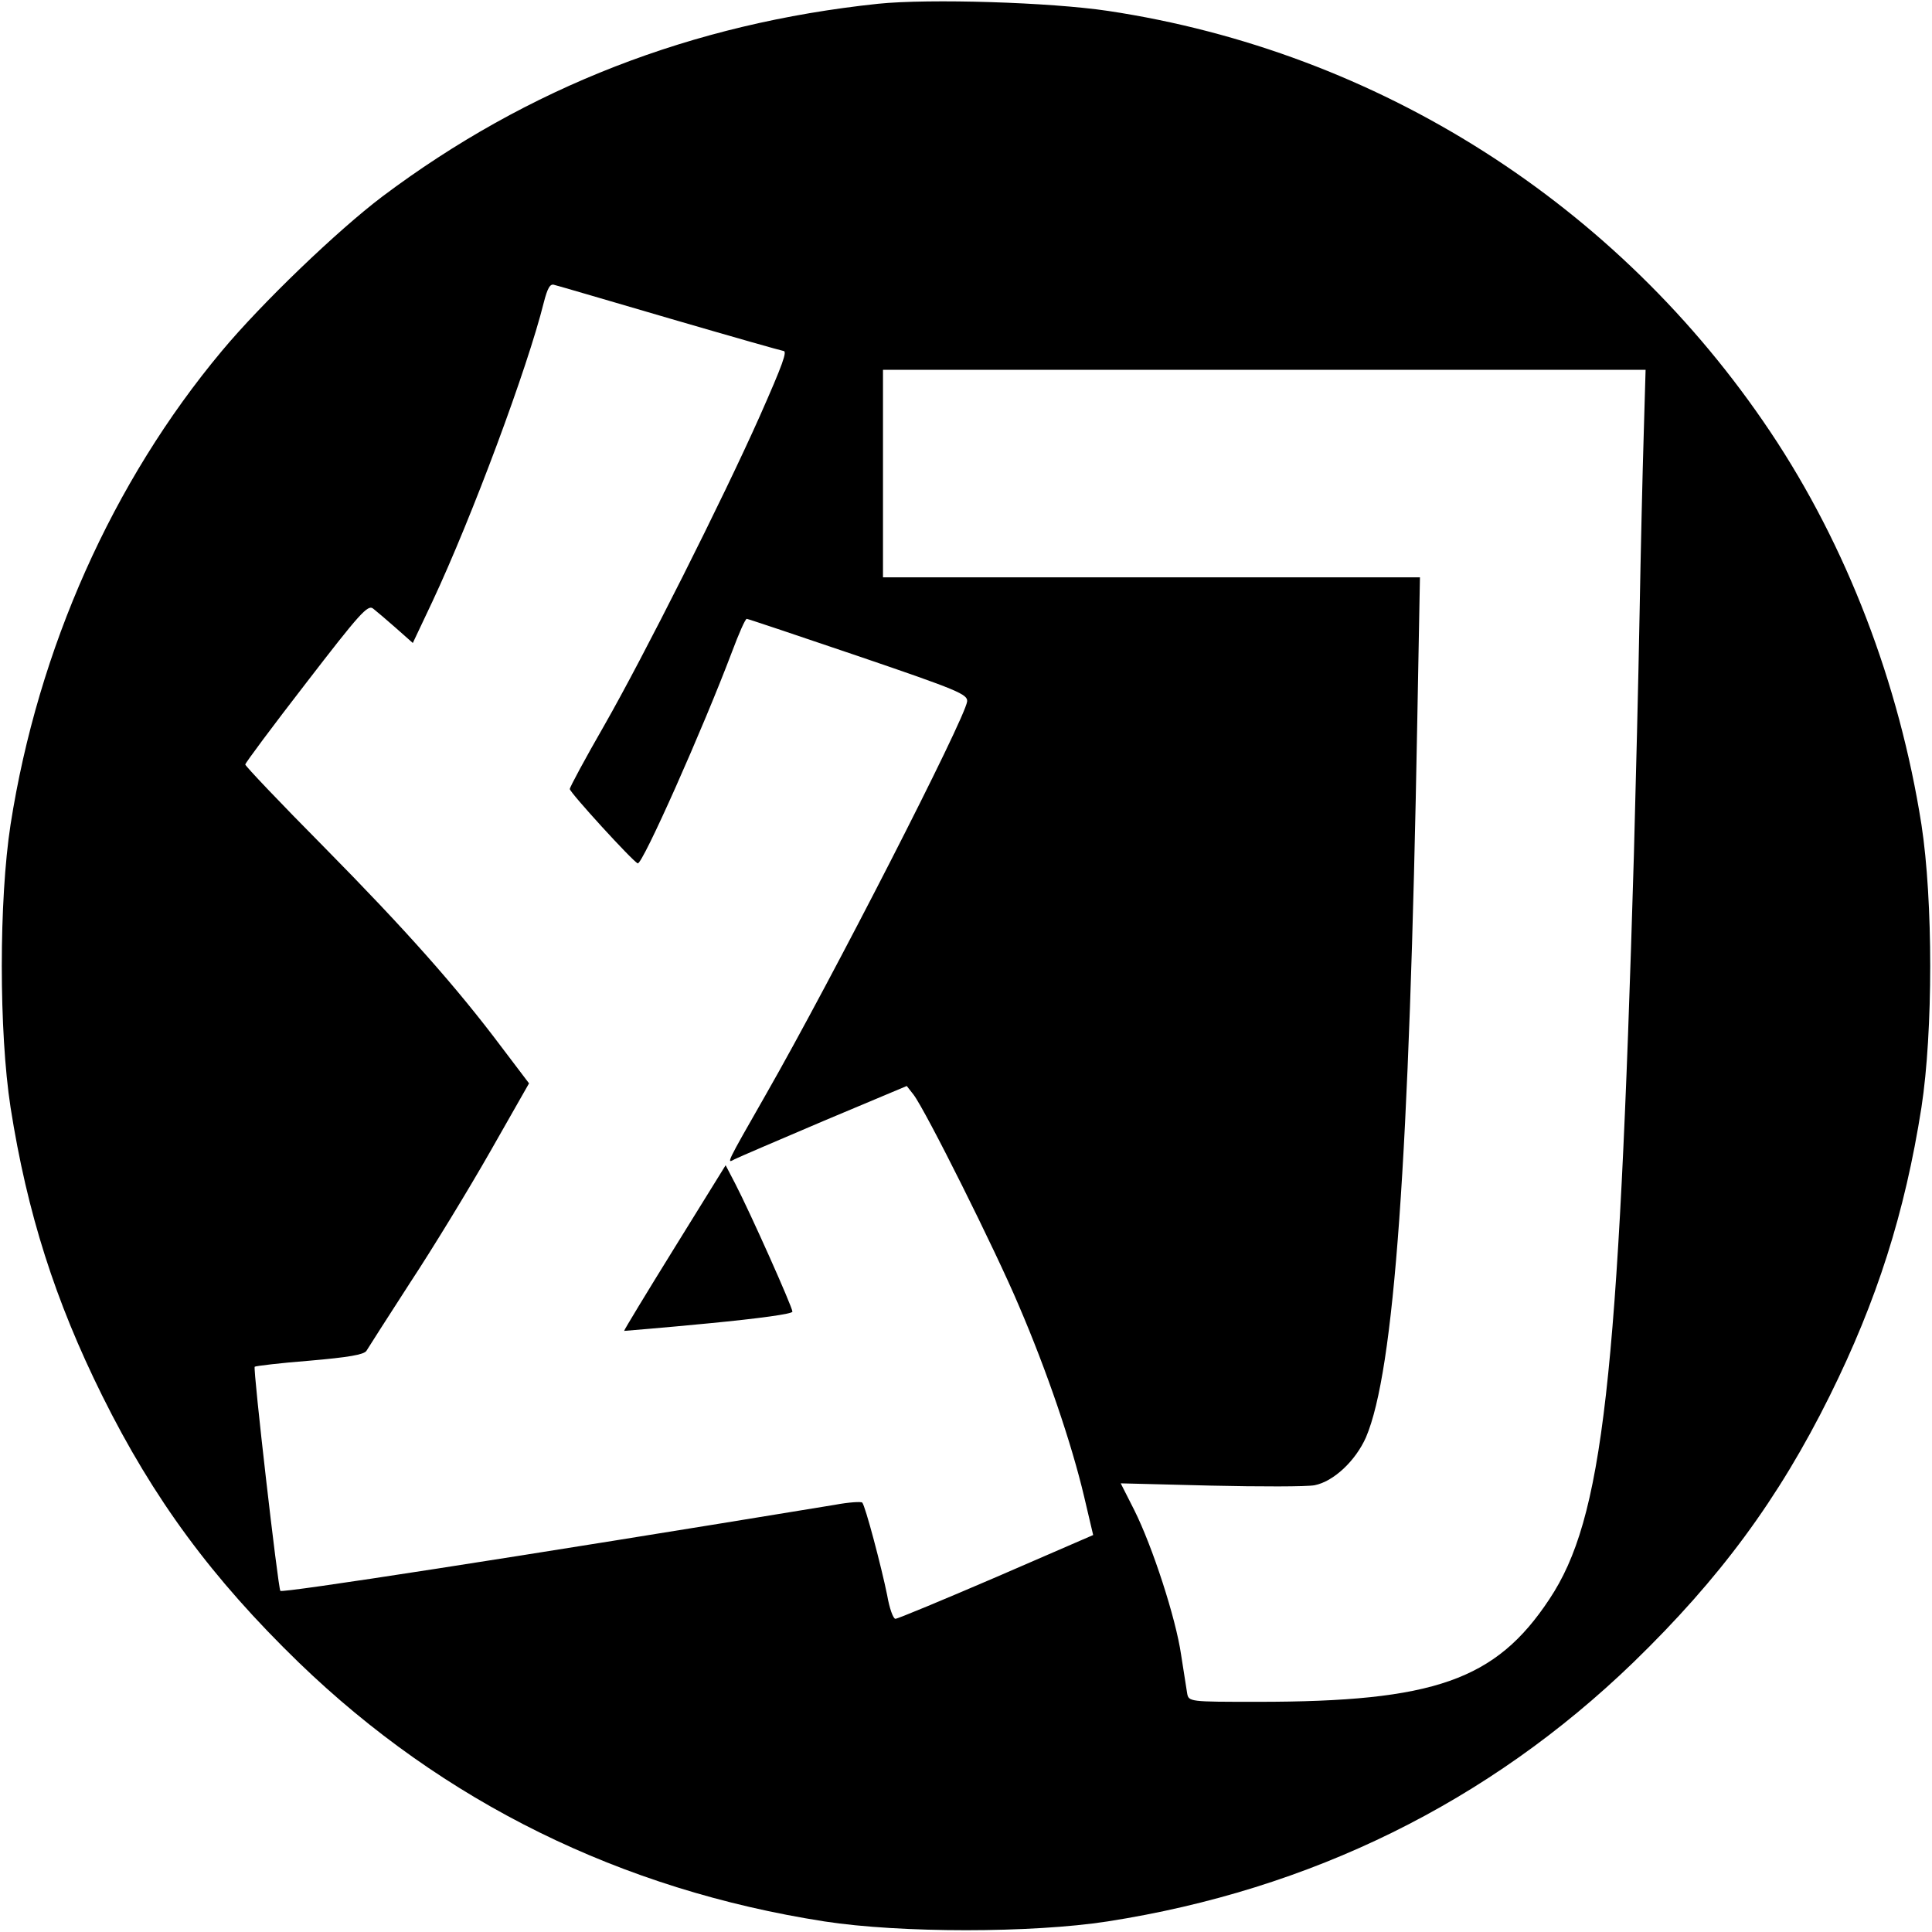 <?xml version="1.0" standalone="no"?>
<!DOCTYPE svg PUBLIC "-//W3C//DTD SVG 20010904//EN"
 "http://www.w3.org/TR/2001/REC-SVG-20010904/DTD/svg10.dtd">
<svg version="1.0" xmlns="http://www.w3.org/2000/svg"
 width="512pt" height="512pt" viewBox="0 0 512 512"
 preserveAspectRatio="xMidYMid meet">
<g transform="translate(0,512) scale(0.1,-0.1)"
fill="#000000" stroke="none">
<path d="M2327 5110 c-492 -52 -928 -221 -1314 -511 -119 -90 -320 -283 -425
-409 -290 -347 -487 -789 -560 -1255 -31 -201 -31 -549 0 -750 44 -280 118
-512 243 -764 136 -274 291 -484 521 -707 383 -370 854 -602 1393 -686 201
-31 549 -31 750 0 539 84 1010 316 1393 686 230 223 385 433 521 707 125 252
199 484 243 764 31 201 31 549 0 750 -59 375 -198 738 -400 1040 -404 604
-1039 1008 -1755 1116 -153 23 -474 33 -610 19z m-549 -835 c161 -47 295 -85
298 -85 11 0 -1 -34 -63 -174 -98 -220 -308 -637 -412 -819 -50 -87 -91 -163
-91 -168 0 -9 166 -191 180 -197 12 -5 173 357 250 561 18 48 35 87 39 87 3 0
137 -45 296 -99 264 -90 290 -101 288 -120 -6 -47 -358 -735 -533 -1041 -108
-189 -105 -184 -83 -172 10 5 117 51 237 102 l219 92 18 -23 c32 -42 217 -412
279 -559 74 -172 140 -366 173 -506 l24 -102 -256 -111 c-142 -61 -262 -111
-268 -111 -6 0 -16 28 -22 63 -15 74 -58 237 -66 245 -3 3 -36 1 -73 -6 -853
-140 -1463 -234 -1469 -228 -6 6 -73 590 -68 594 2 2 68 10 145 16 104 9 144
16 151 26 5 8 57 90 116 181 60 91 155 247 212 347 l103 181 -72 95 c-120 160
-254 311 -472 532 -115 116 -208 214 -208 218 0 4 73 102 162 217 141 183 163
208 177 196 9 -7 36 -30 61 -52 l44 -39 52 110 c105 224 252 619 295 792 10
39 17 51 28 47 9 -2 148 -43 309 -90z m2578 -307 c-3 -95 -8 -310 -11 -478 -3
-168 -10 -453 -15 -635 -41 -1399 -82 -1760 -224 -1973 -142 -215 -306 -272
-773 -272 -181 0 -183 0 -187 23 -2 12 -9 58 -16 102 -14 97 -76 287 -124 383
l-36 71 238 -6 c131 -3 255 -3 276 1 50 10 108 64 136 127 75 176 115 733 136
1902 l7 377 -711 0 -712 0 0 275 0 275 1011 0 1010 0 -5 -172z"/>
<path d="M1788 1814 c-75 -121 -135 -220 -134 -221 0 0 101 8 224 20 135 13
222 25 222 31 0 12 -112 263 -152 340 l-25 48 -135 -218z"/>
</g>
</svg>
